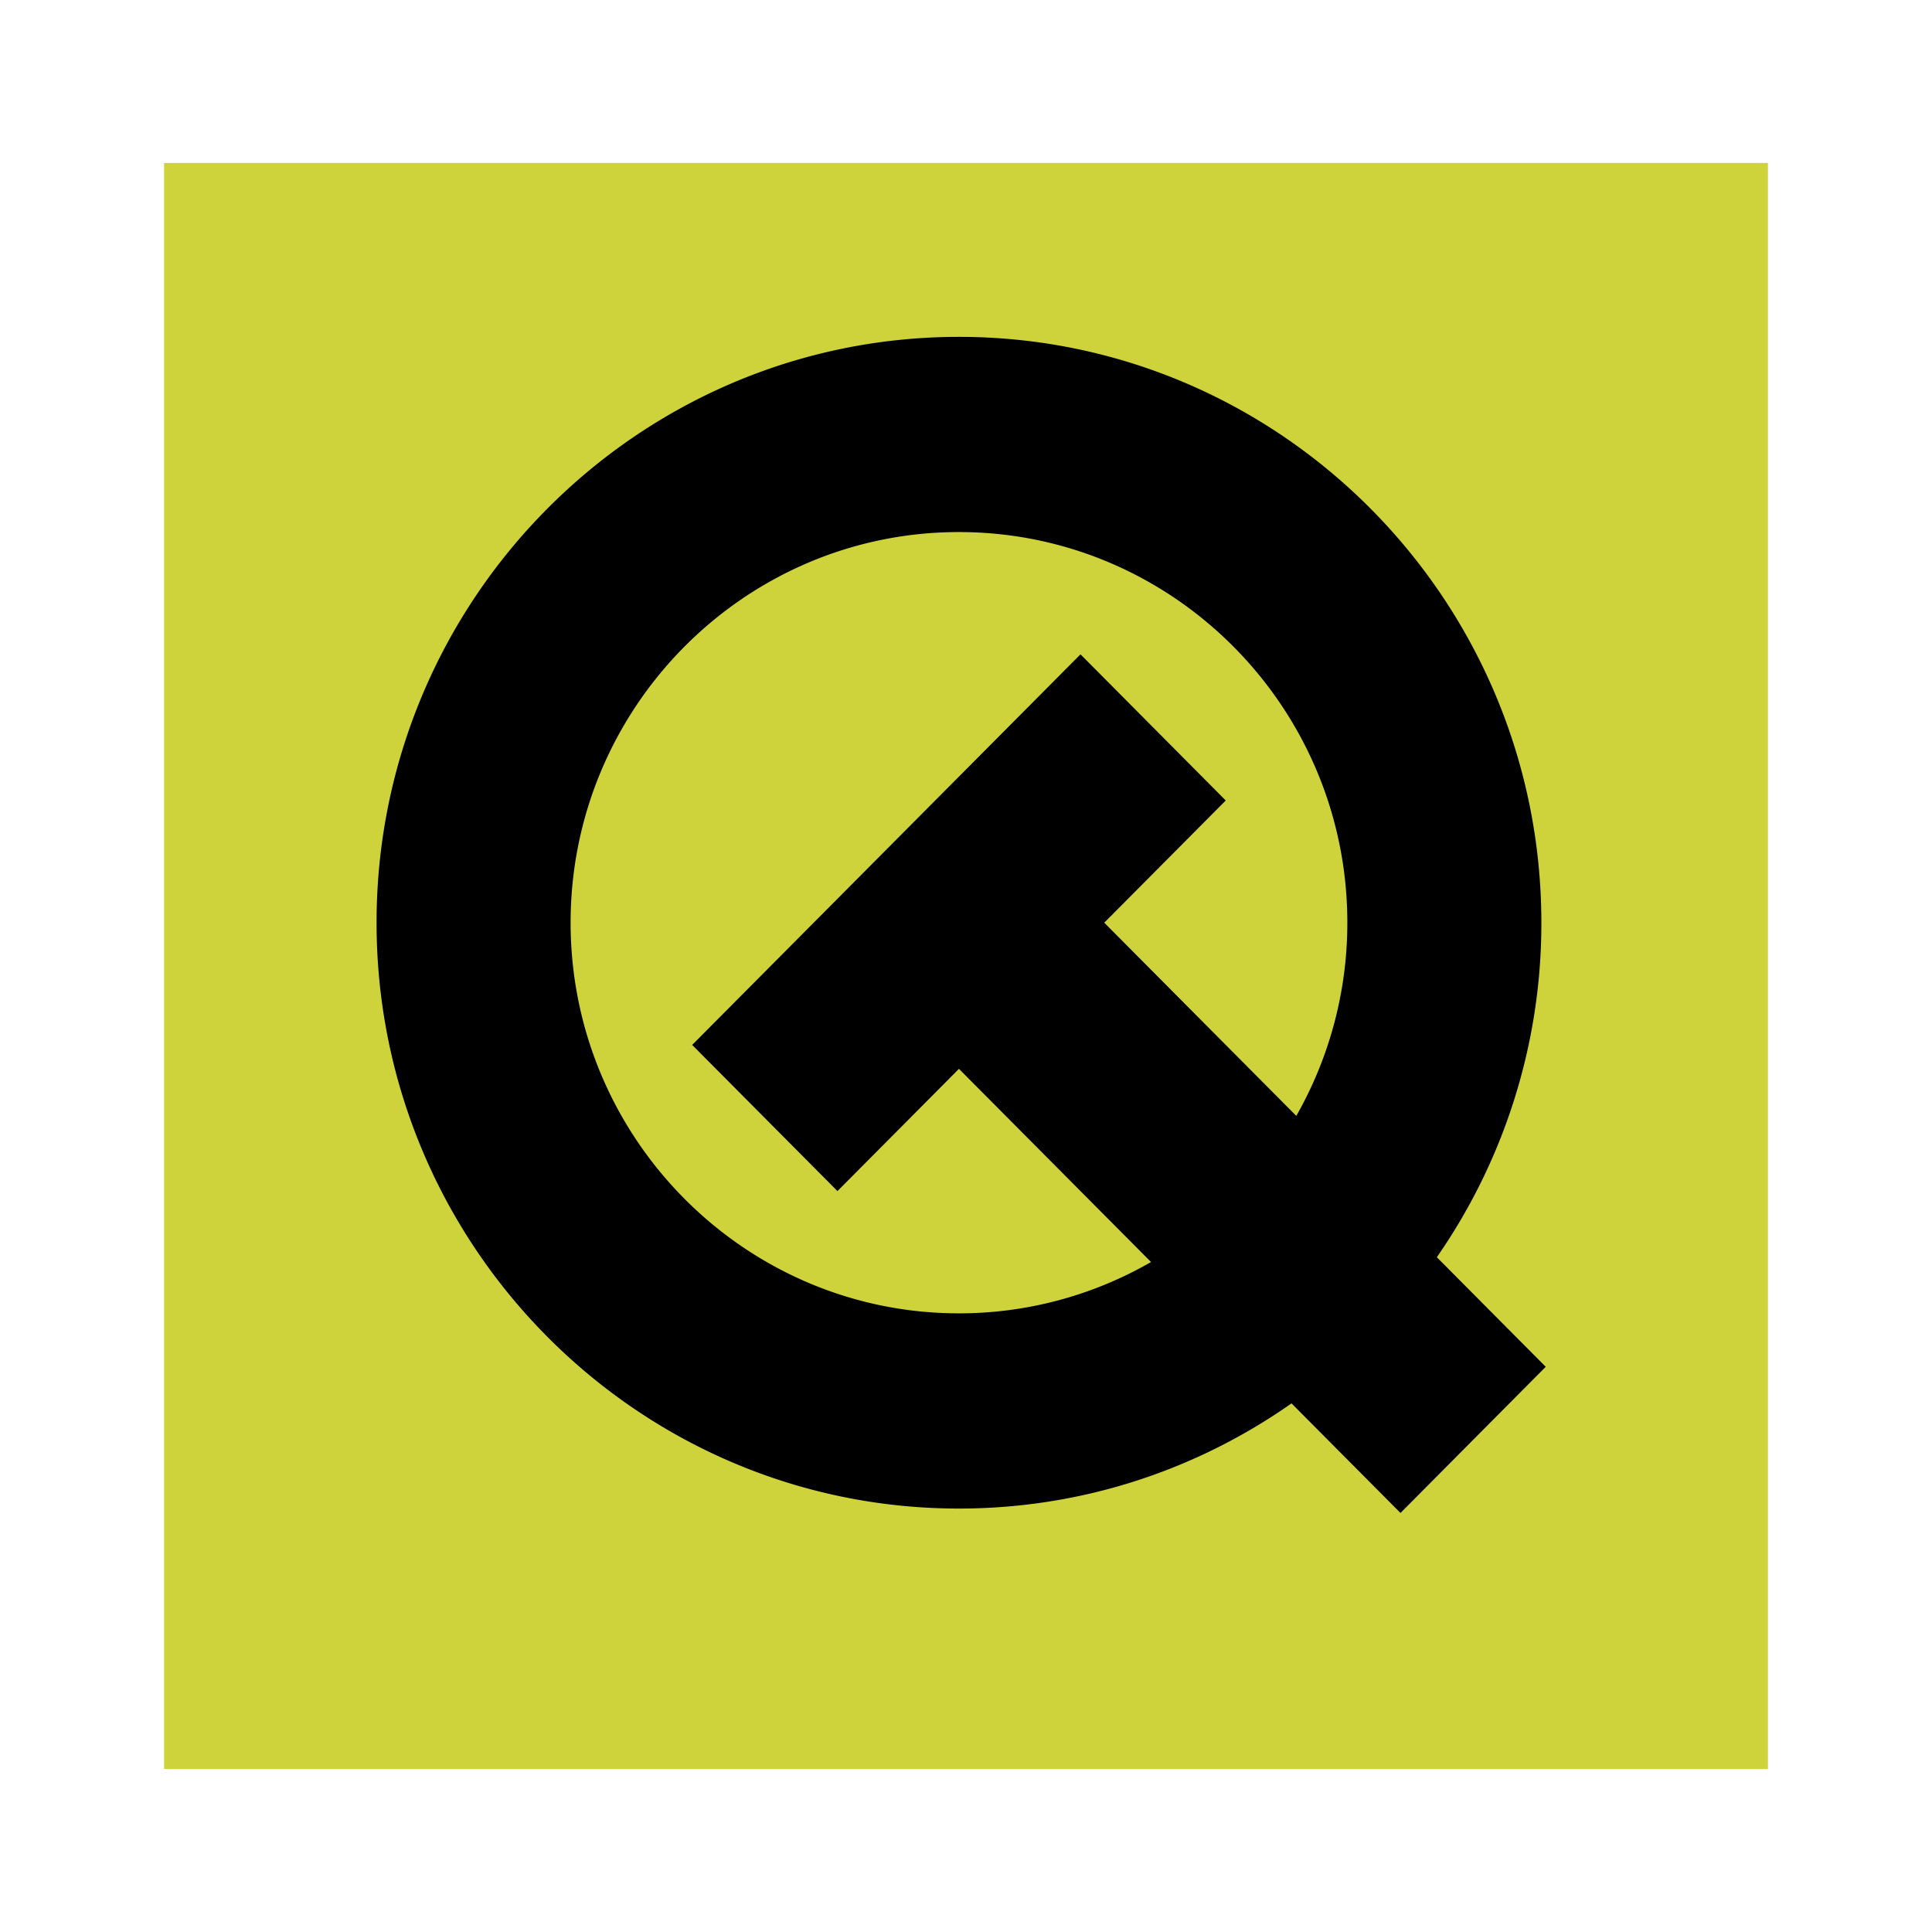<svg xmlns="http://www.w3.org/2000/svg" width="2500" height="2500" viewBox="0 0 192.756 192.756"><g fill-rule="evenodd" clip-rule="evenodd"><path fill="#fff" d="M0 0h192.756v192.756H0V0z"/><path fill="#ced33b" d="M16.369 176.499h160.018V16.258H16.369v160.241z"/><path d="M154.219 136.365l-10.865-10.932a58.38 58.38 0 0 0 10.428-33.376c0-32.227-26.066-58.448-58.106-58.448S37.57 59.83 37.57 92.057c0 32.231 26.066 58.452 58.105 58.452 12.327 0 23.764-3.885 33.18-10.494l10.871 10.934 14.493-14.584zm-58.544-5.332c-21.363 0-38.745-17.484-38.745-38.976 0-21.489 17.381-38.973 38.745-38.973 21.364 0 38.749 17.484 38.749 38.973a38.897 38.897 0 0 1-5.092 19.275l-19.16-19.275 12.121-12.192-14.492-14.583-38.743 38.97 14.496 14.583 12.122-12.195 19.161 19.272a38.318 38.318 0 0 1-19.162 5.121z"/></g></svg>